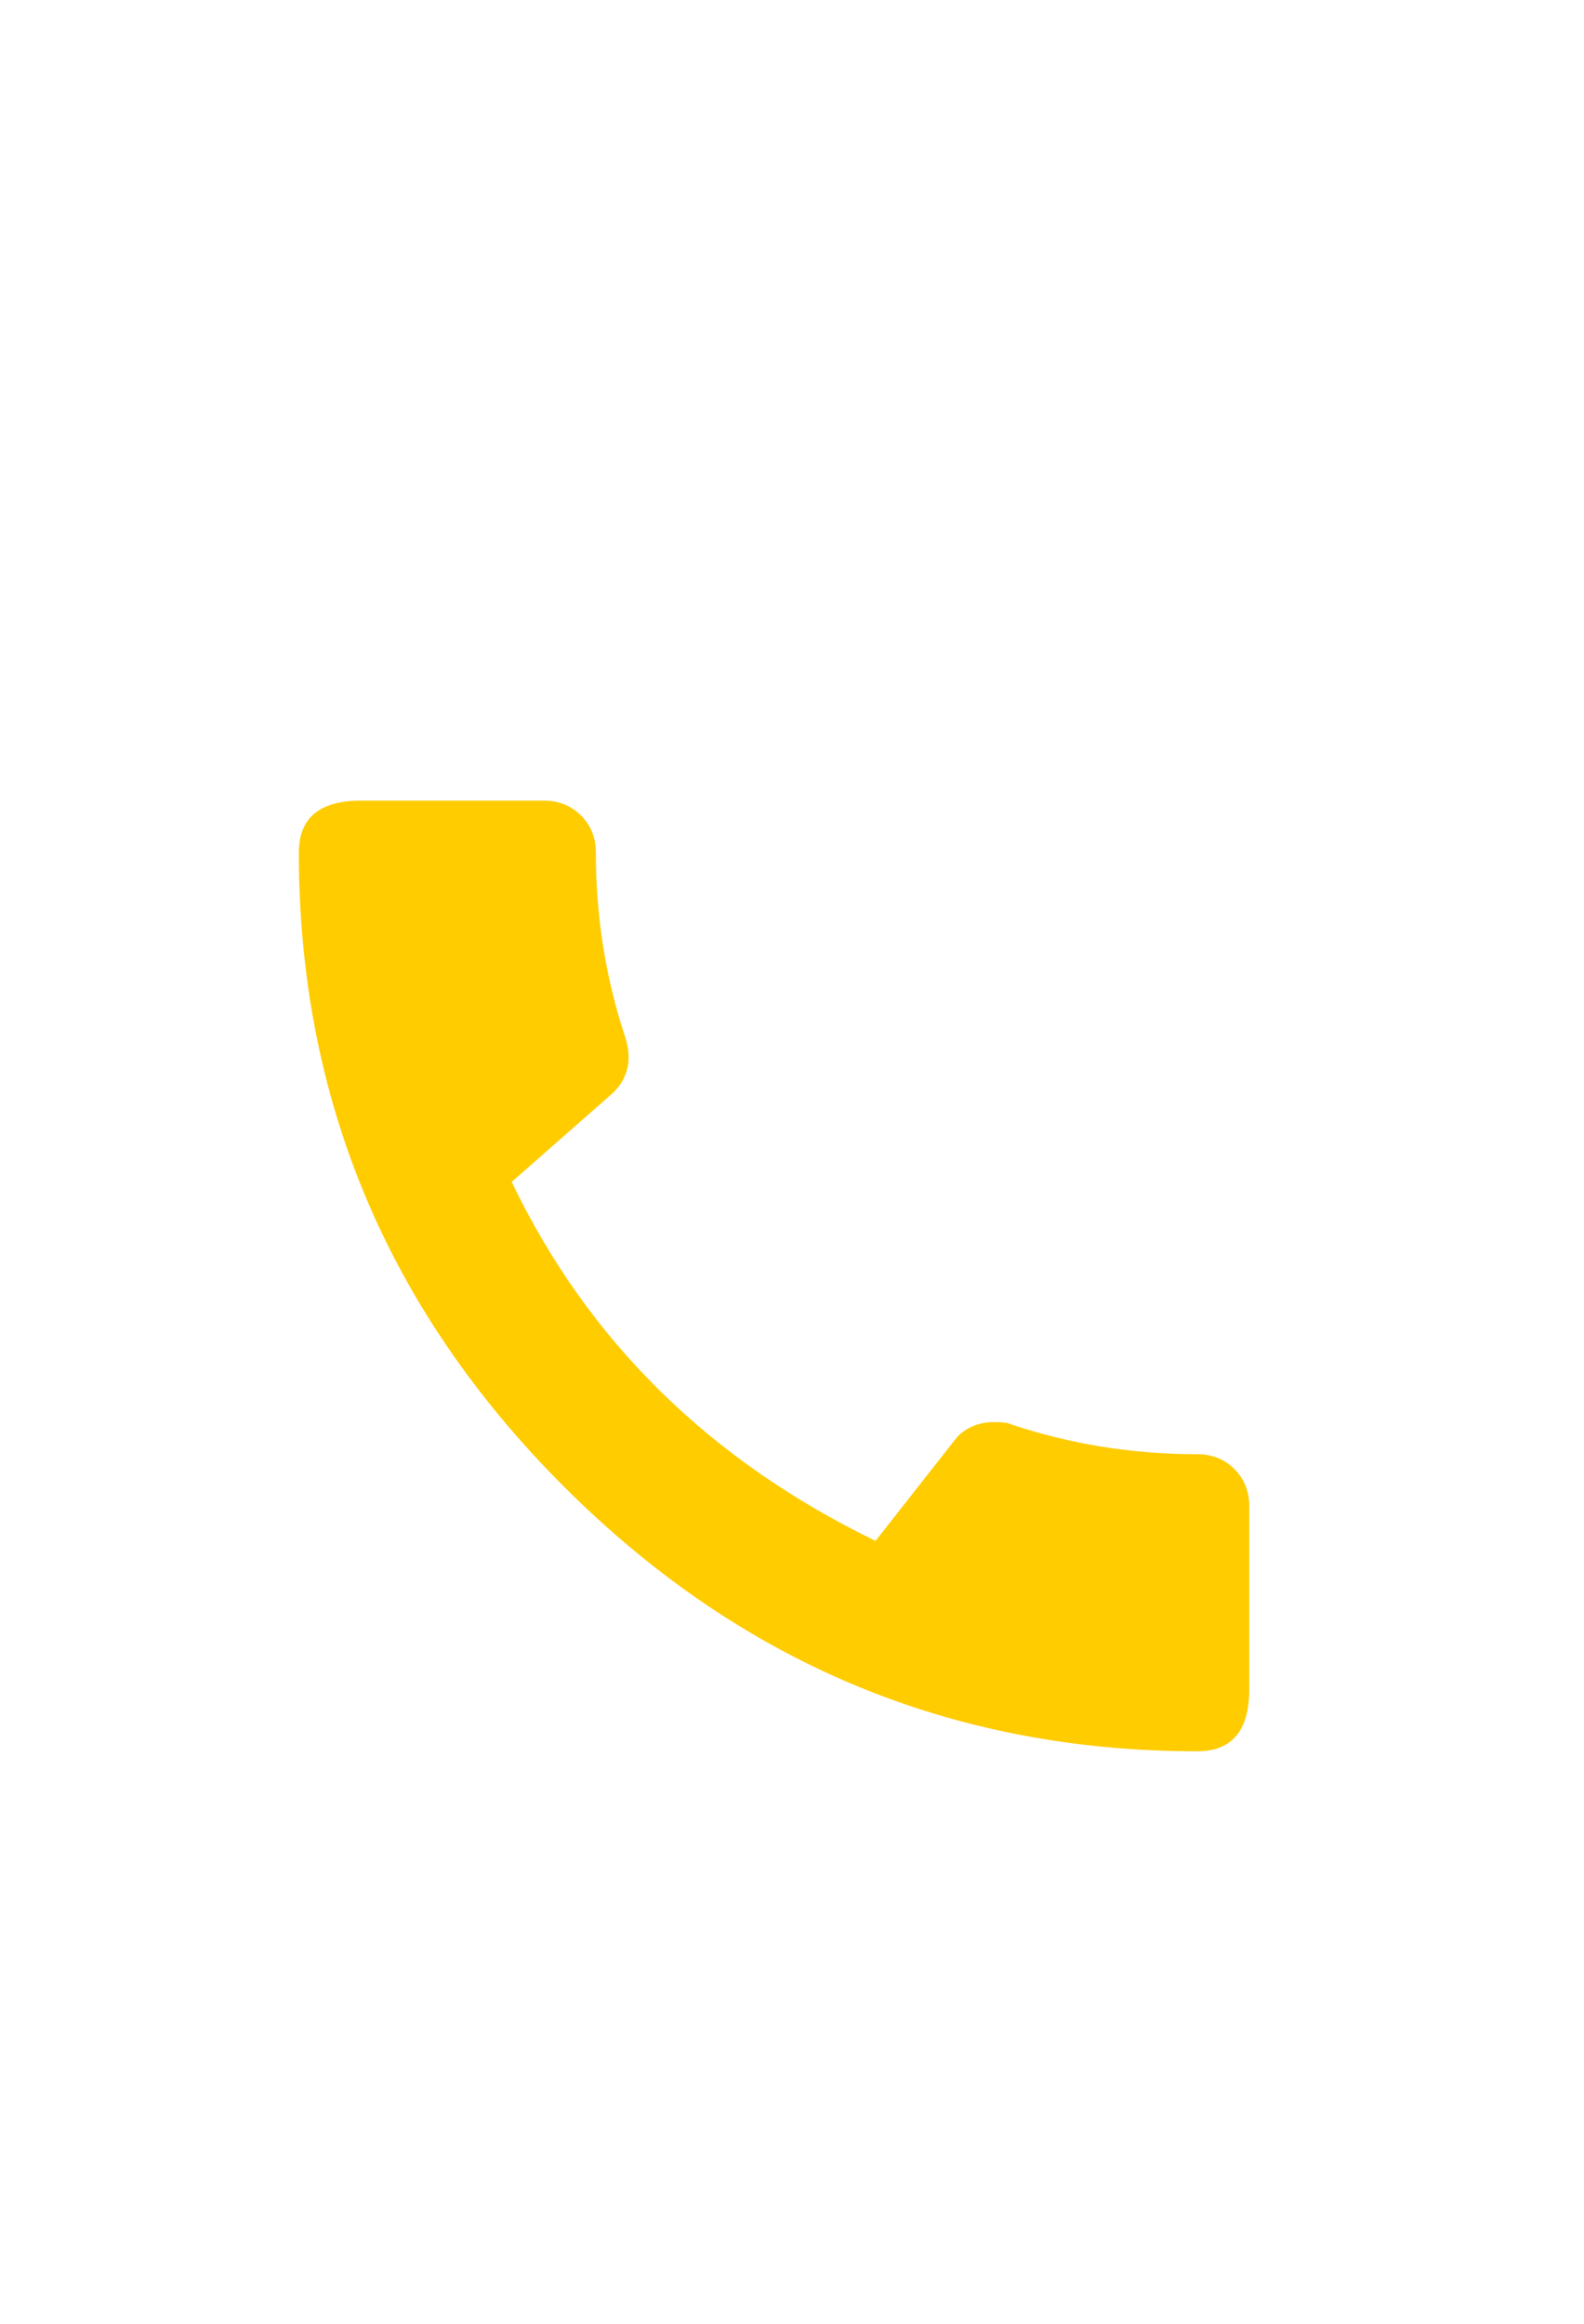 <svg xmlns="http://www.w3.org/2000/svg" width="30" height="44" viewBox="0 0 30 44" fill="none"><path d="M22.676 27.535C22.957 27.535 23.191 27.629 23.379 27.816C23.566 28.004 23.66 28.238 23.66 28.519V31.988C23.66 32.769 23.332 33.16 22.676 33.16C18.02 33.16 14.02 31.488 10.676 28.144C7.332 24.801 5.66 20.801 5.66 16.144C5.66 15.488 6.051 15.16 6.832 15.16H10.301C10.582 15.16 10.816 15.254 11.004 15.441C11.191 15.629 11.285 15.863 11.285 16.144C11.285 17.363 11.473 18.535 11.848 19.66C11.973 20.066 11.895 20.41 11.613 20.691L9.691 22.379C11.129 25.379 13.426 27.644 16.582 29.176L18.129 27.207C18.316 27.019 18.551 26.926 18.832 26.926C18.988 26.926 19.098 26.941 19.16 26.973C20.285 27.348 21.457 27.535 22.676 27.535Z" fill="#FFCC00"></path></svg>